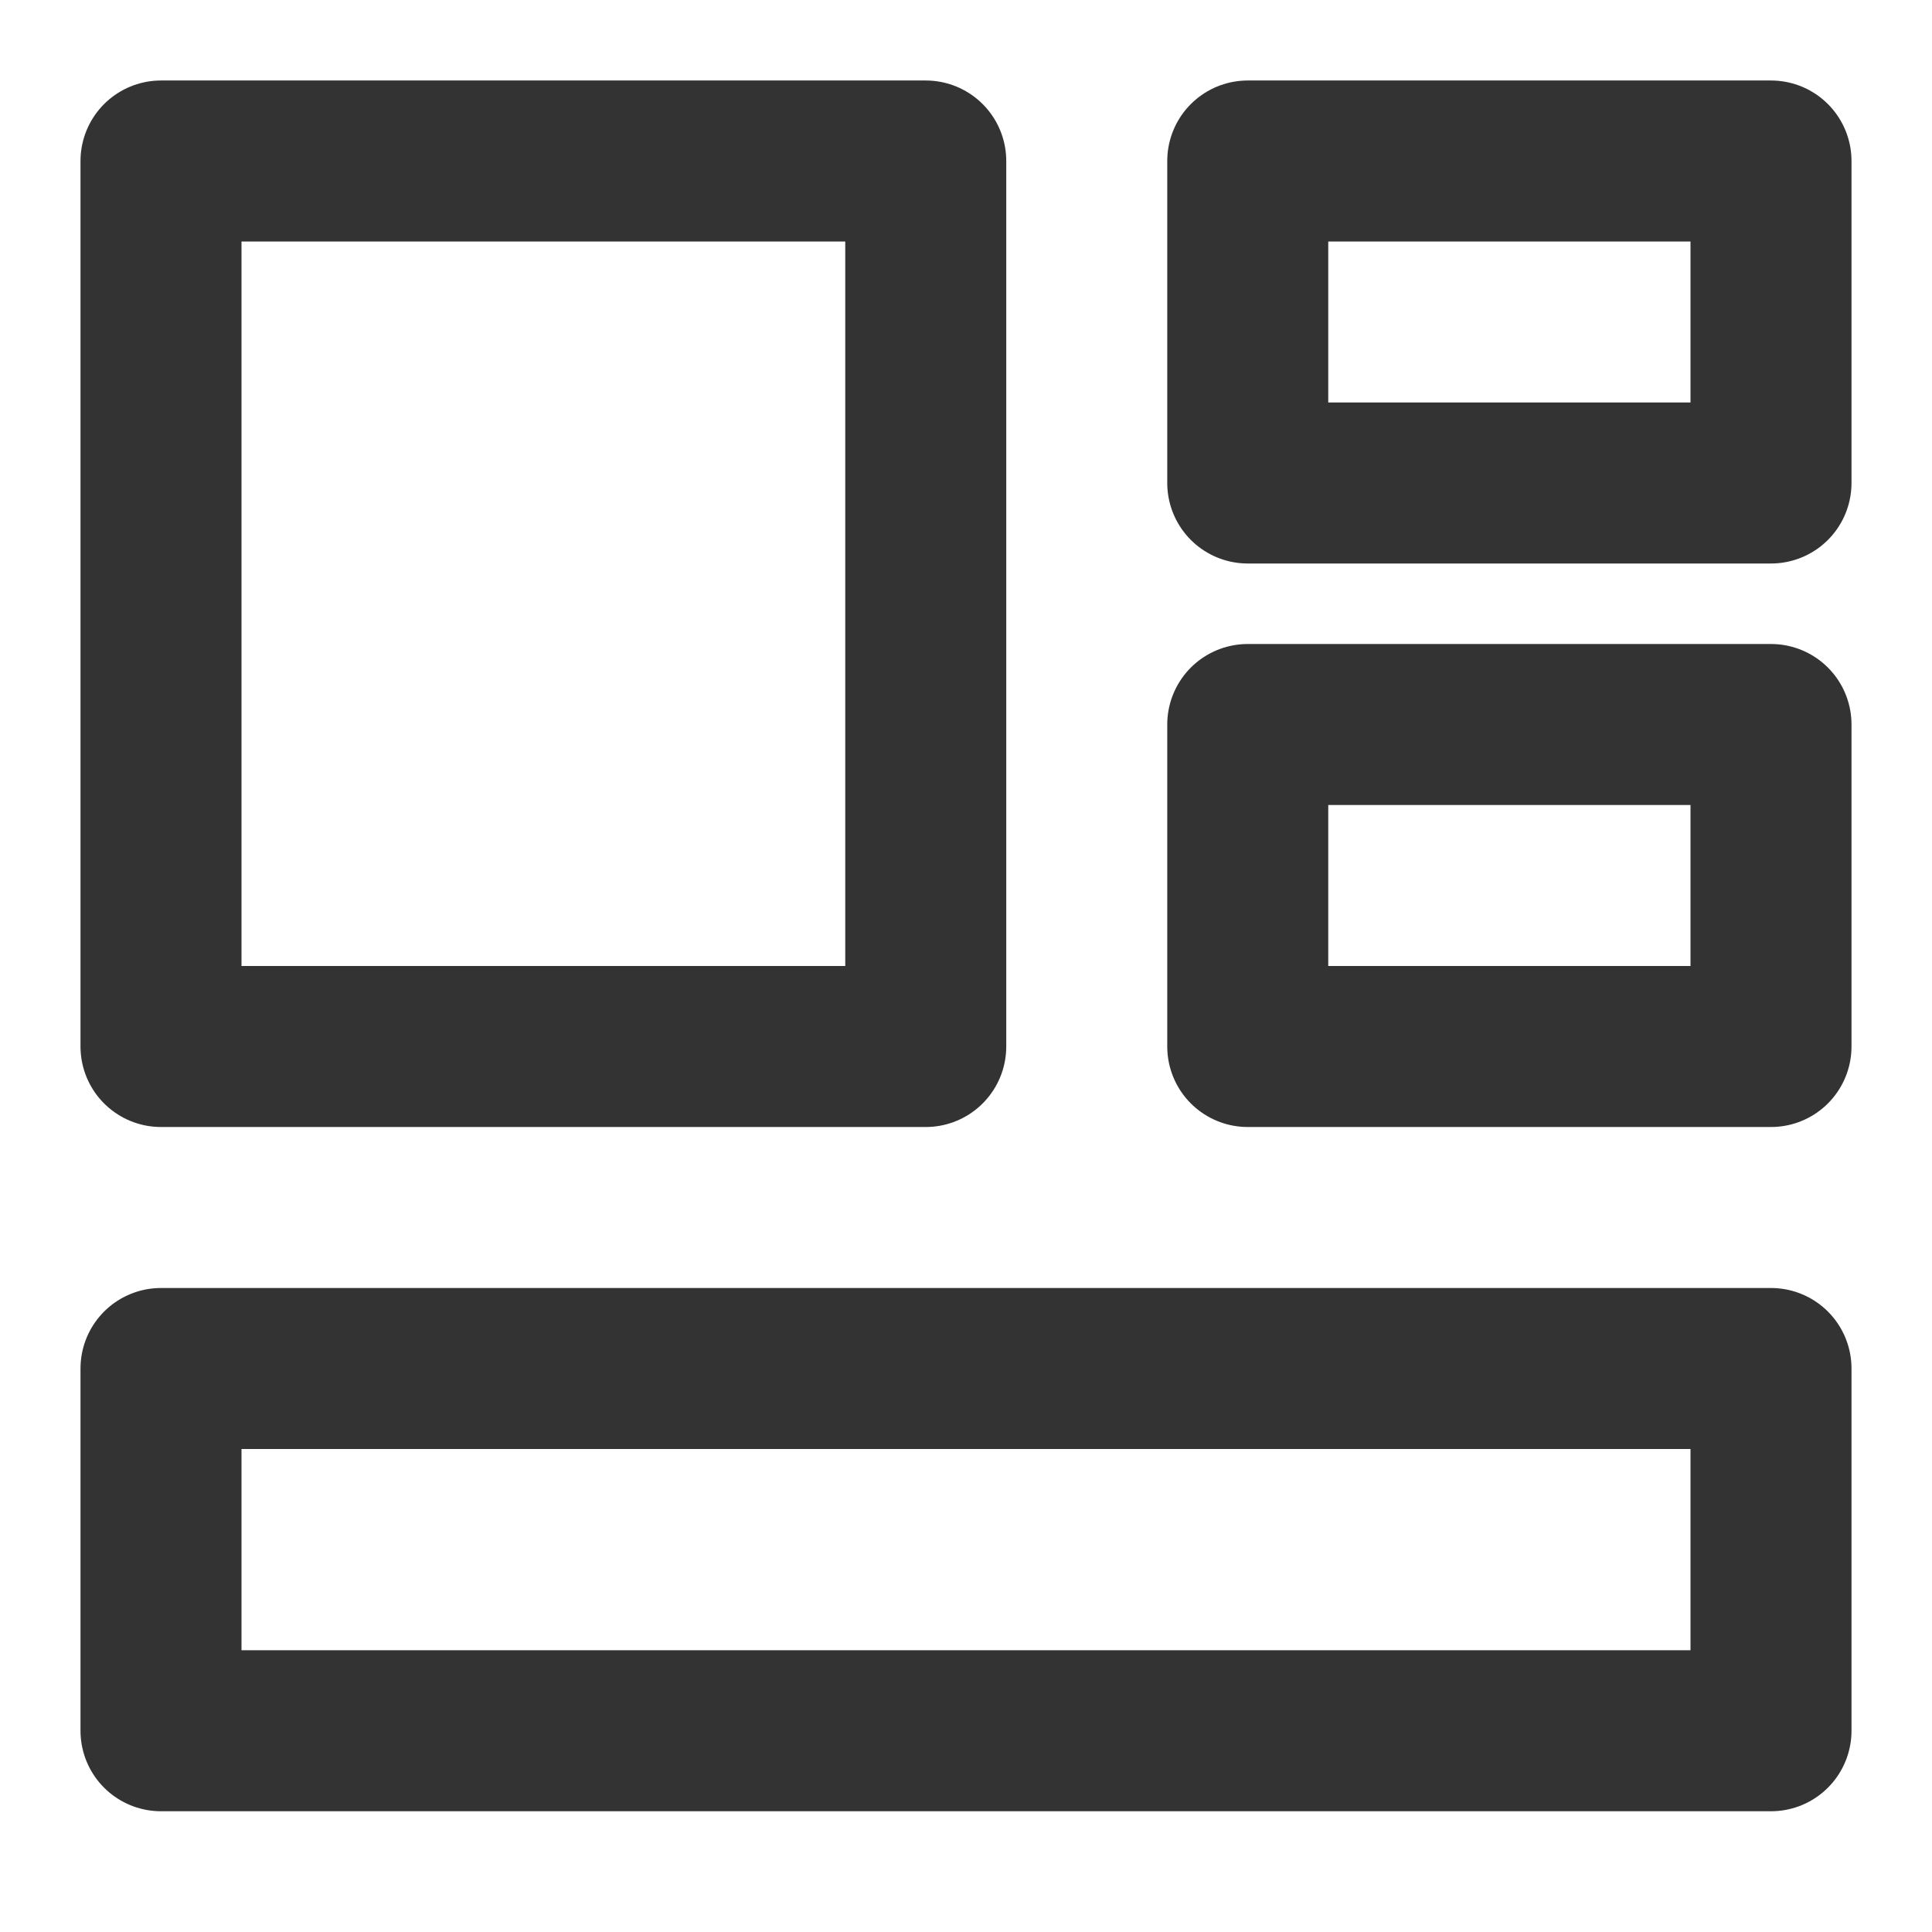 <svg width="24" height="24" viewBox="0 0 24 24" fill="none" xmlns="http://www.w3.org/2000/svg">
<path d="M11.5 2H2V13H11.5V2Z" stroke="#333333" stroke-width="2" stroke-linejoin="round"/>
<path d="M22 17H2V21.5H22V17Z" stroke="#333333" stroke-width="2" stroke-linejoin="round"/>
<path d="M22 2H15.5V6H22V2Z" stroke="#333333" stroke-width="2" stroke-linejoin="round"/>
<path d="M22 9H15.5V13H22V9Z" stroke="#333333" stroke-width="2" stroke-linejoin="round"/>
</svg>
